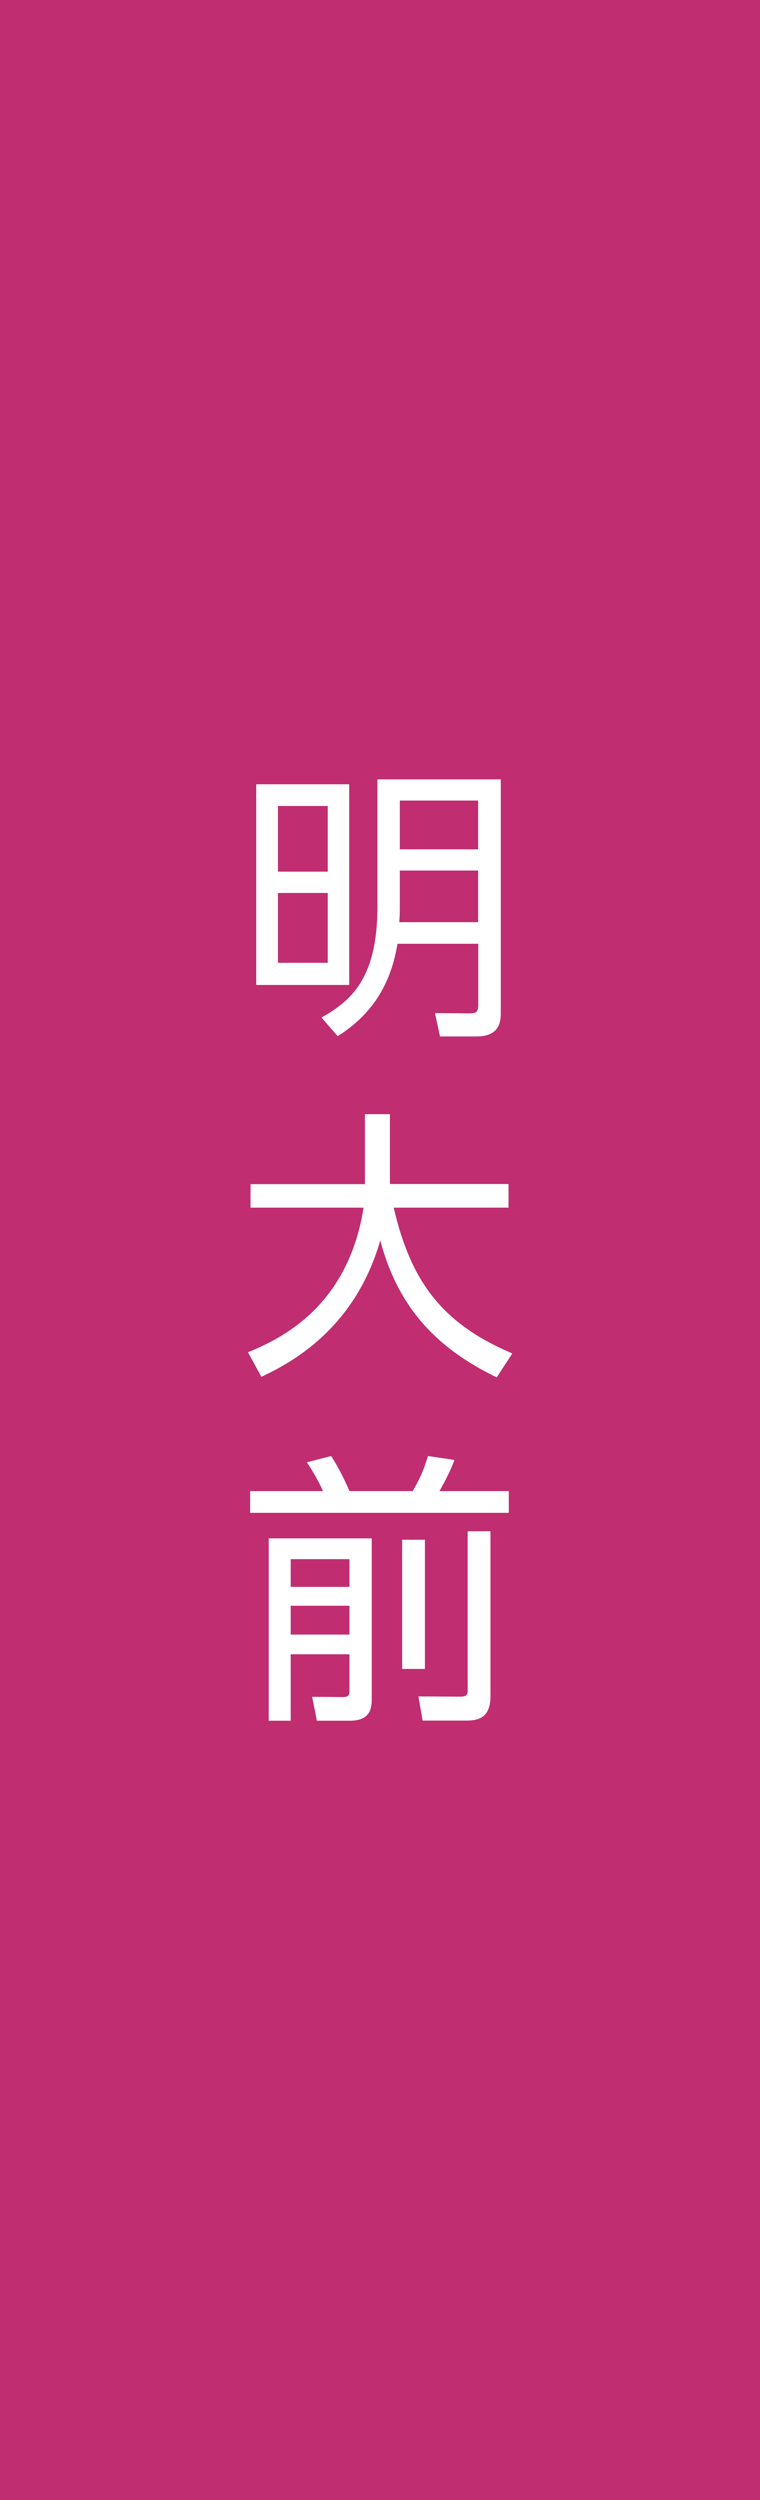 <?xml version="1.0" encoding="utf-8"?>
<!-- Generator: Adobe Illustrator 25.4.1, SVG Export Plug-In . SVG Version: 6.00 Build 0)  -->
<svg version="1.1" id="レイヤー_1" xmlns="http://www.w3.org/2000/svg" xmlns:xlink="http://www.w3.org/1999/xlink" x="0px"
	 y="0px" width="56px" height="184px" viewBox="0 0 56 184" style="enable-background:new 0 0 56 184;" xml:space="preserve">
<style type="text/css">
	.st0{fill:#C02D70;}
	.st1{fill:#FFFFFF;}
</style>
<rect class="st0" width="56" height="184"/>
<g>
	<path class="st1" d="M25.73,72.49h-6.85V57.72h6.85V72.49z M24.15,59.32h-3.67v4.83h3.67V59.32z M24.15,65.72h-3.67v5.14h3.67
		V65.72z M36.9,74.54c0,0.67-0.1,1.74-1.79,1.74h-2.69l-0.37-1.72l2.57,0.02c0.39,0,0.62-0.04,0.62-0.61v-4.51h-5.95
		c-0.31,1.78-1.07,4.72-4.41,6.8l-1.19-1.37c2.09-1.2,4.12-2.77,4.12-8.15v-9.38h9.09V74.54z M35.23,64.07h-5.77v2.75
		c0,0.42,0,0.46-0.04,1.05h5.81V64.07z M35.23,58.92h-5.77v3.59h5.77V58.92z"/>
	<path class="st1" d="M26.9,82h1.83v5.14h8.74v1.74h-8.46c1.27,5.5,3.63,8.57,8.74,10.73l-1.15,1.76c-4.27-2.06-7.24-5-8.58-10.08
		c-1.87,6.53-6.61,9.03-8.76,10.04l-0.99-1.81c3.06-1.22,7.43-3.8,8.52-10.64h-8.33v-1.73h8.43V82H26.9z"/>
	<path class="st1" d="M23.8,109.74c-0.35-0.8-0.94-1.76-1.19-2.12l1.79-0.46c0.64,0.99,1.13,2.06,1.35,2.58h4.66
		c0.57-0.99,0.78-1.49,1.13-2.58l1.95,0.29c-0.33,0.86-0.66,1.49-1.11,2.29h5.11v1.6H18.43v-1.6H23.8z M27.39,113.22V125
		c0,0.61-0.02,1.64-1.6,1.64h-2.44L23,124.88l2.18,0.02c0.43,0,0.57-0.04,0.57-0.5v-2.65h-4.33v4.89H19.8v-13.42L27.39,113.22
		L27.39,113.22z M25.75,114.75h-4.33v2.04h4.33V114.75z M25.75,118.18h-4.33v2.12h4.33V118.18z M29.63,122.83v-9.51h1.68v9.51H29.63
		z M36.14,112.69v12.16c0,1.68-1.05,1.78-1.76,1.78h-3.24l-0.31-1.78l3.1,0.02c0.53,0,0.53-0.25,0.53-0.5V112.7L36.14,112.69
		L36.14,112.69z"/>
</g>
</svg>
